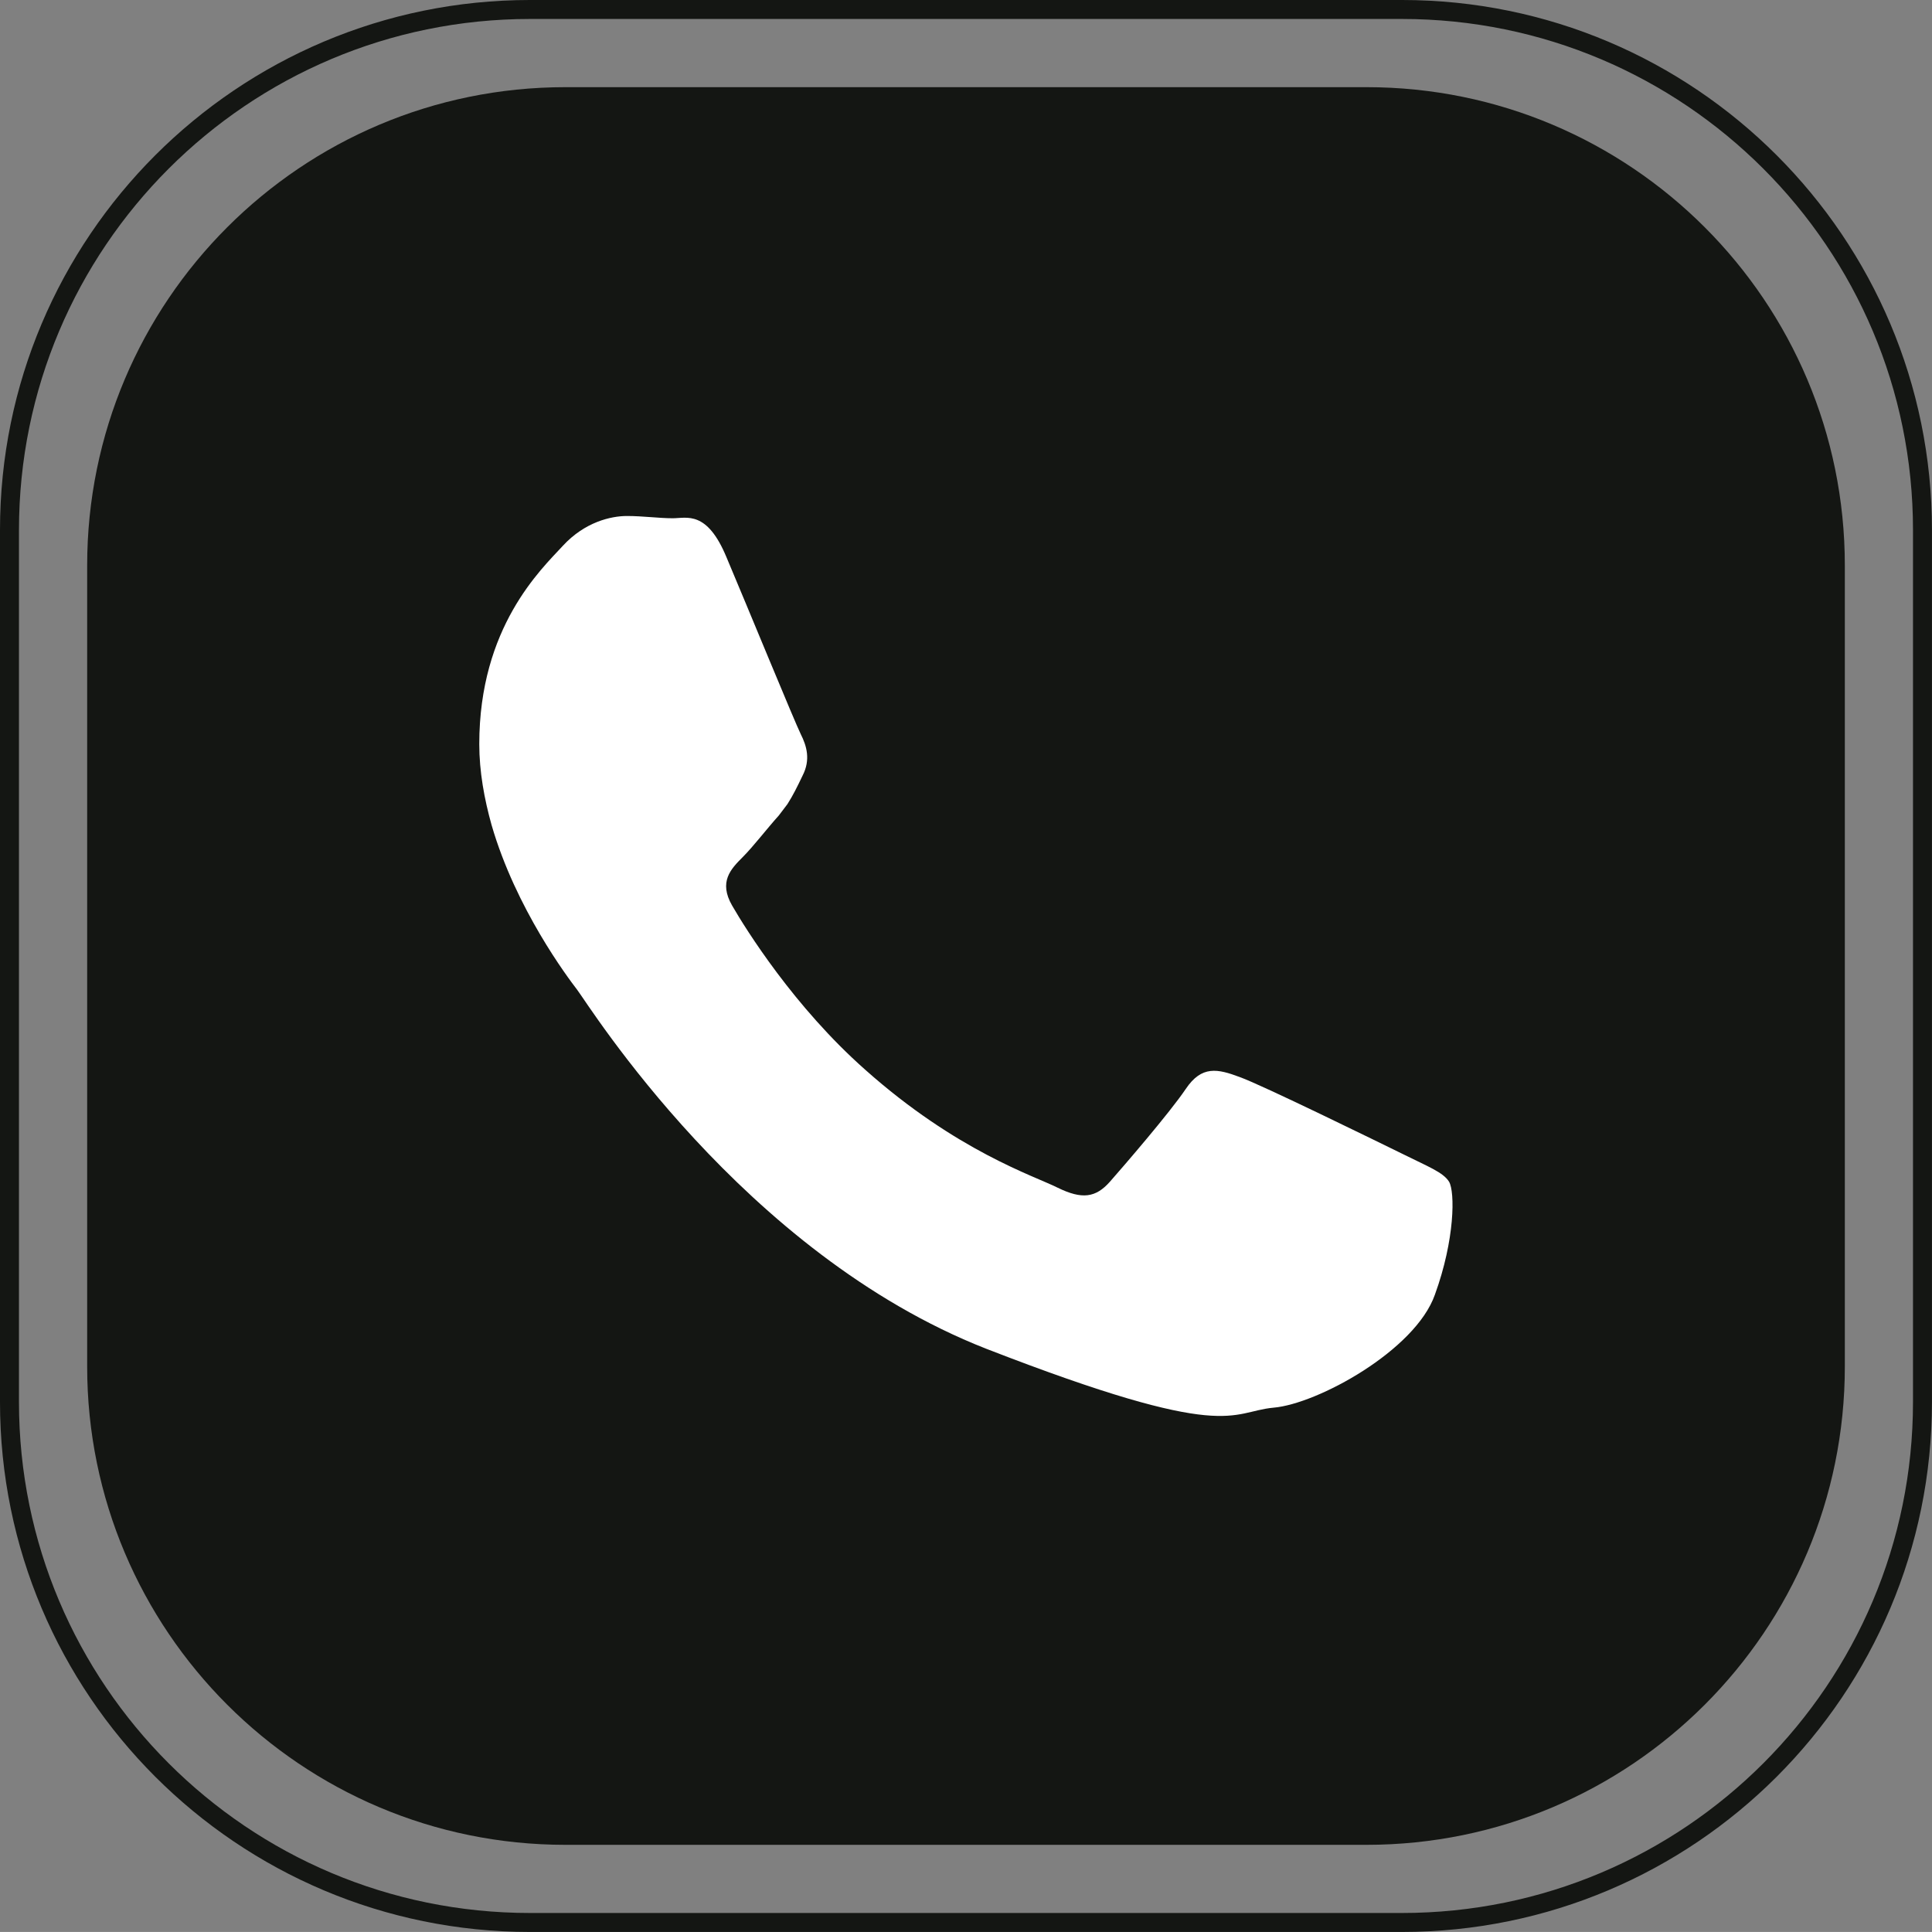 <?xml version="1.0" encoding="utf-8"?>
<!-- Generator: Adobe Illustrator 16.0.0, SVG Export Plug-In . SVG Version: 6.00 Build 0)  -->
<!DOCTYPE svg PUBLIC "-//W3C//DTD SVG 1.1//EN" "http://www.w3.org/Graphics/SVG/1.1/DTD/svg11.dtd">
<svg version="1.1" id="Layer_1" xmlns="http://www.w3.org/2000/svg" xmlns:xlink="http://www.w3.org/1999/xlink" x="0px" y="0px"
	 width="48.075px" height="48.074px" viewBox="0 0 48.075 48.074" enable-background="new 0 0 48.075 48.074" xml:space="preserve">
<rect x="0" y="0" width="48.075" height="48.074" fill="#808080" stroke="none"/>
<g>
	<g>
		<g>
			<path fill="#141613" d="M34.003,45.906H14.07c-6.573,0-11.901-5.329-11.901-11.902V14.071c0-6.574,5.328-11.902,11.901-11.902
				h19.934c6.573,0,11.902,5.329,11.902,11.902v19.933C45.906,40.577,40.577,45.906,34.003,45.906z"/>
		</g>
		<path fill="none" stroke="#141613" stroke-width="0.472" stroke-miterlimit="10" d="M34.884,47.838H13.19
			c-7.154,0-12.954-5.799-12.954-12.953V13.19c0-7.154,5.8-12.954,12.954-12.954h21.694c7.154,0,12.954,5.8,12.954,12.954v21.695
			C47.838,42.039,42.039,47.838,34.884,47.838z"/>
	</g>
	<g id="XMLID_810_">
		<path id="XMLID_811_" fill-rule="evenodd" clip-rule="evenodd" fill="#FFFFFF" d="M34.922,28.724
			c-0.604-0.296-3.527-1.729-4.073-1.923c-0.547-0.205-0.945-0.296-1.343,0.296c-0.398,0.591-1.548,1.923-1.889,2.31
			c-0.353,0.398-0.693,0.443-1.297,0.148c-0.592-0.297-2.515-0.91-4.79-2.936c-1.764-1.559-2.97-3.493-3.312-4.085
			c-0.341-0.592-0.033-0.91,0.263-1.206c0.272-0.273,0.591-0.694,0.898-1.035c0.08-0.103,0.147-0.194,0.216-0.285
			c0.137-0.216,0.239-0.421,0.375-0.706c0.205-0.397,0.104-0.739-0.045-1.035c-0.147-0.296-1.343-3.208-1.844-4.392
			c-0.488-1.183-0.989-0.979-1.342-0.979c-0.342,0-0.74-0.056-1.138-0.056c-0.398,0-1.047,0.148-1.593,0.739
			c-0.546,0.592-2.082,2.026-2.082,4.938c0,0.683,0.125,1.366,0.307,2.015c0.604,2.082,1.9,3.799,2.128,4.096
			c0.296,0.387,4.119,6.553,10.172,8.931c6.063,2.355,6.063,1.57,7.156,1.469c1.092-0.092,3.527-1.423,4.016-2.811
			c0.501-1.377,0.501-2.561,0.353-2.811C35.912,29.168,35.513,29.02,34.922,28.724z"/>
	</g>
</g>
</svg>
